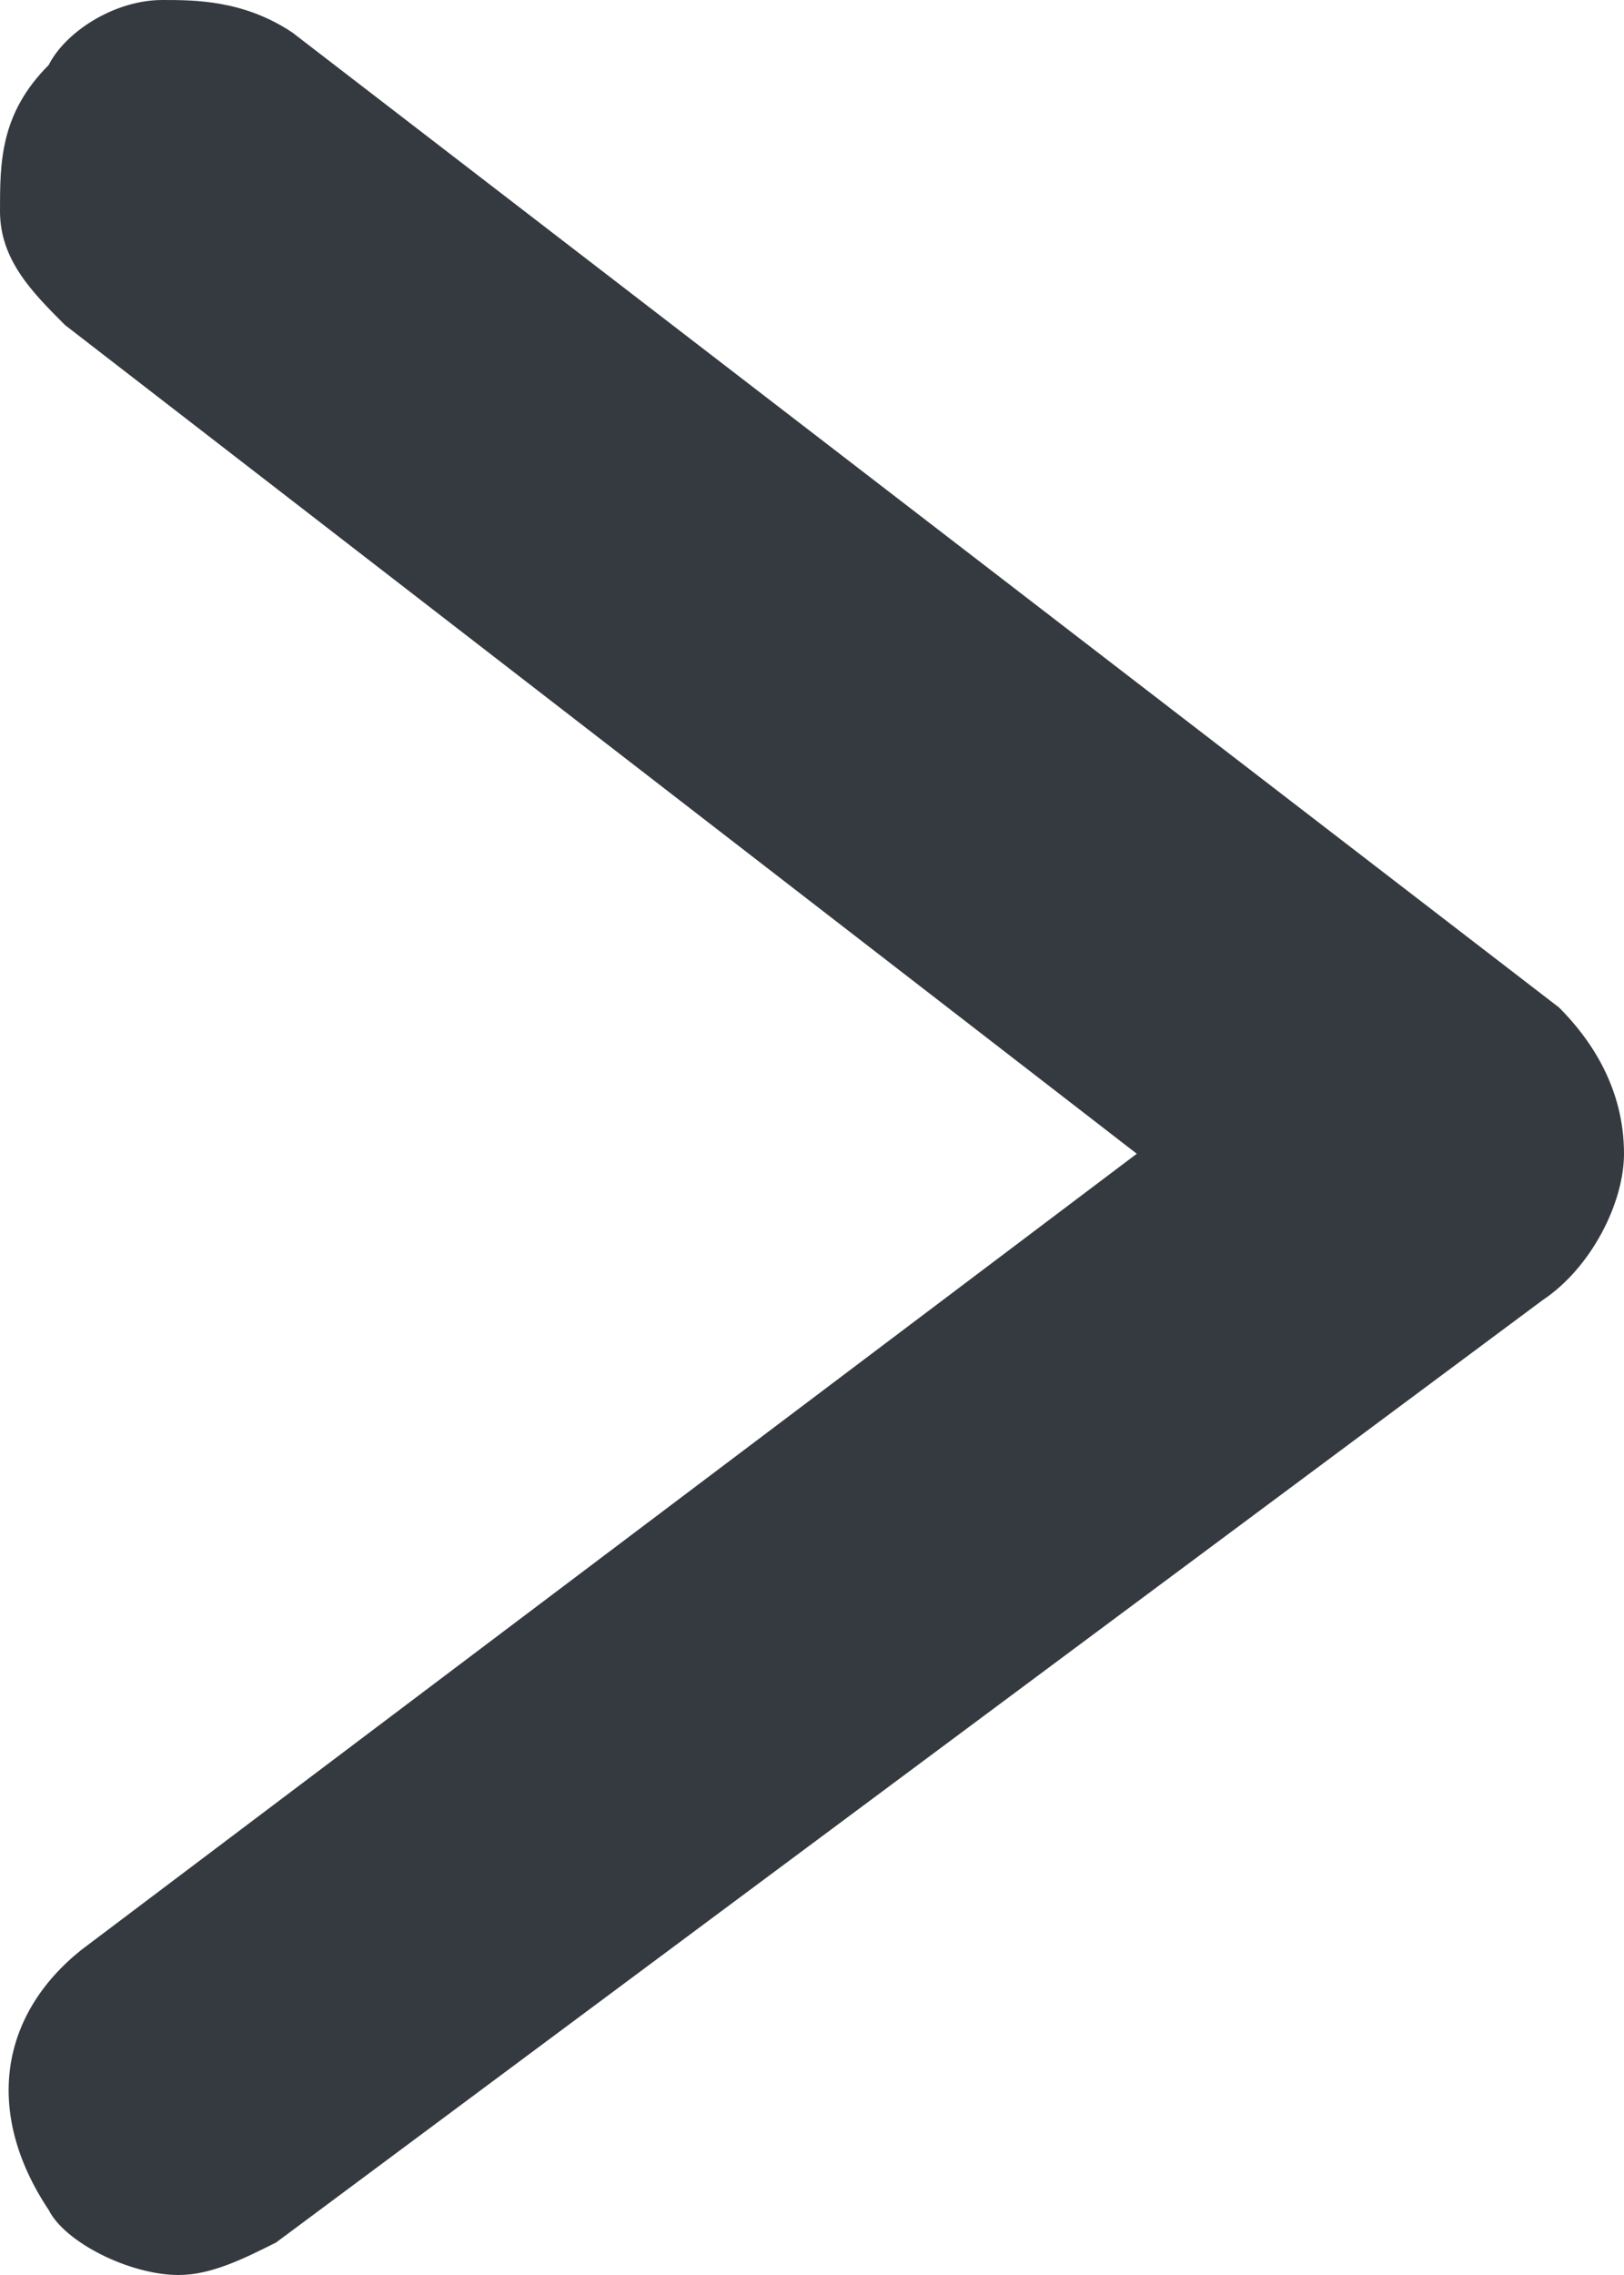 <svg width="10" height="14" viewBox="0 0 10 14" fill="none" xmlns="http://www.w3.org/2000/svg">
<path d="M9.6 6.2L1.8 0.2C1.5 0 1.2 0 1 0C0.7 0 0.4 0.2 0.3 0.4C0 0.7 0 1 0 1.3C0 1.6 0.2 1.8 0.4 2L7 7.1L0.5 12C0 12.4 -0.1 13 0.3 13.6C0.4 13.8 0.8 14 1.1 14C1.3 14 1.5 13.9 1.7 13.8L9.5 8C9.8 7.8 10 7.4 10 7.1C10 6.7 9.8 6.4 9.6 6.2Z" fill="#343A40"/>
</svg>
